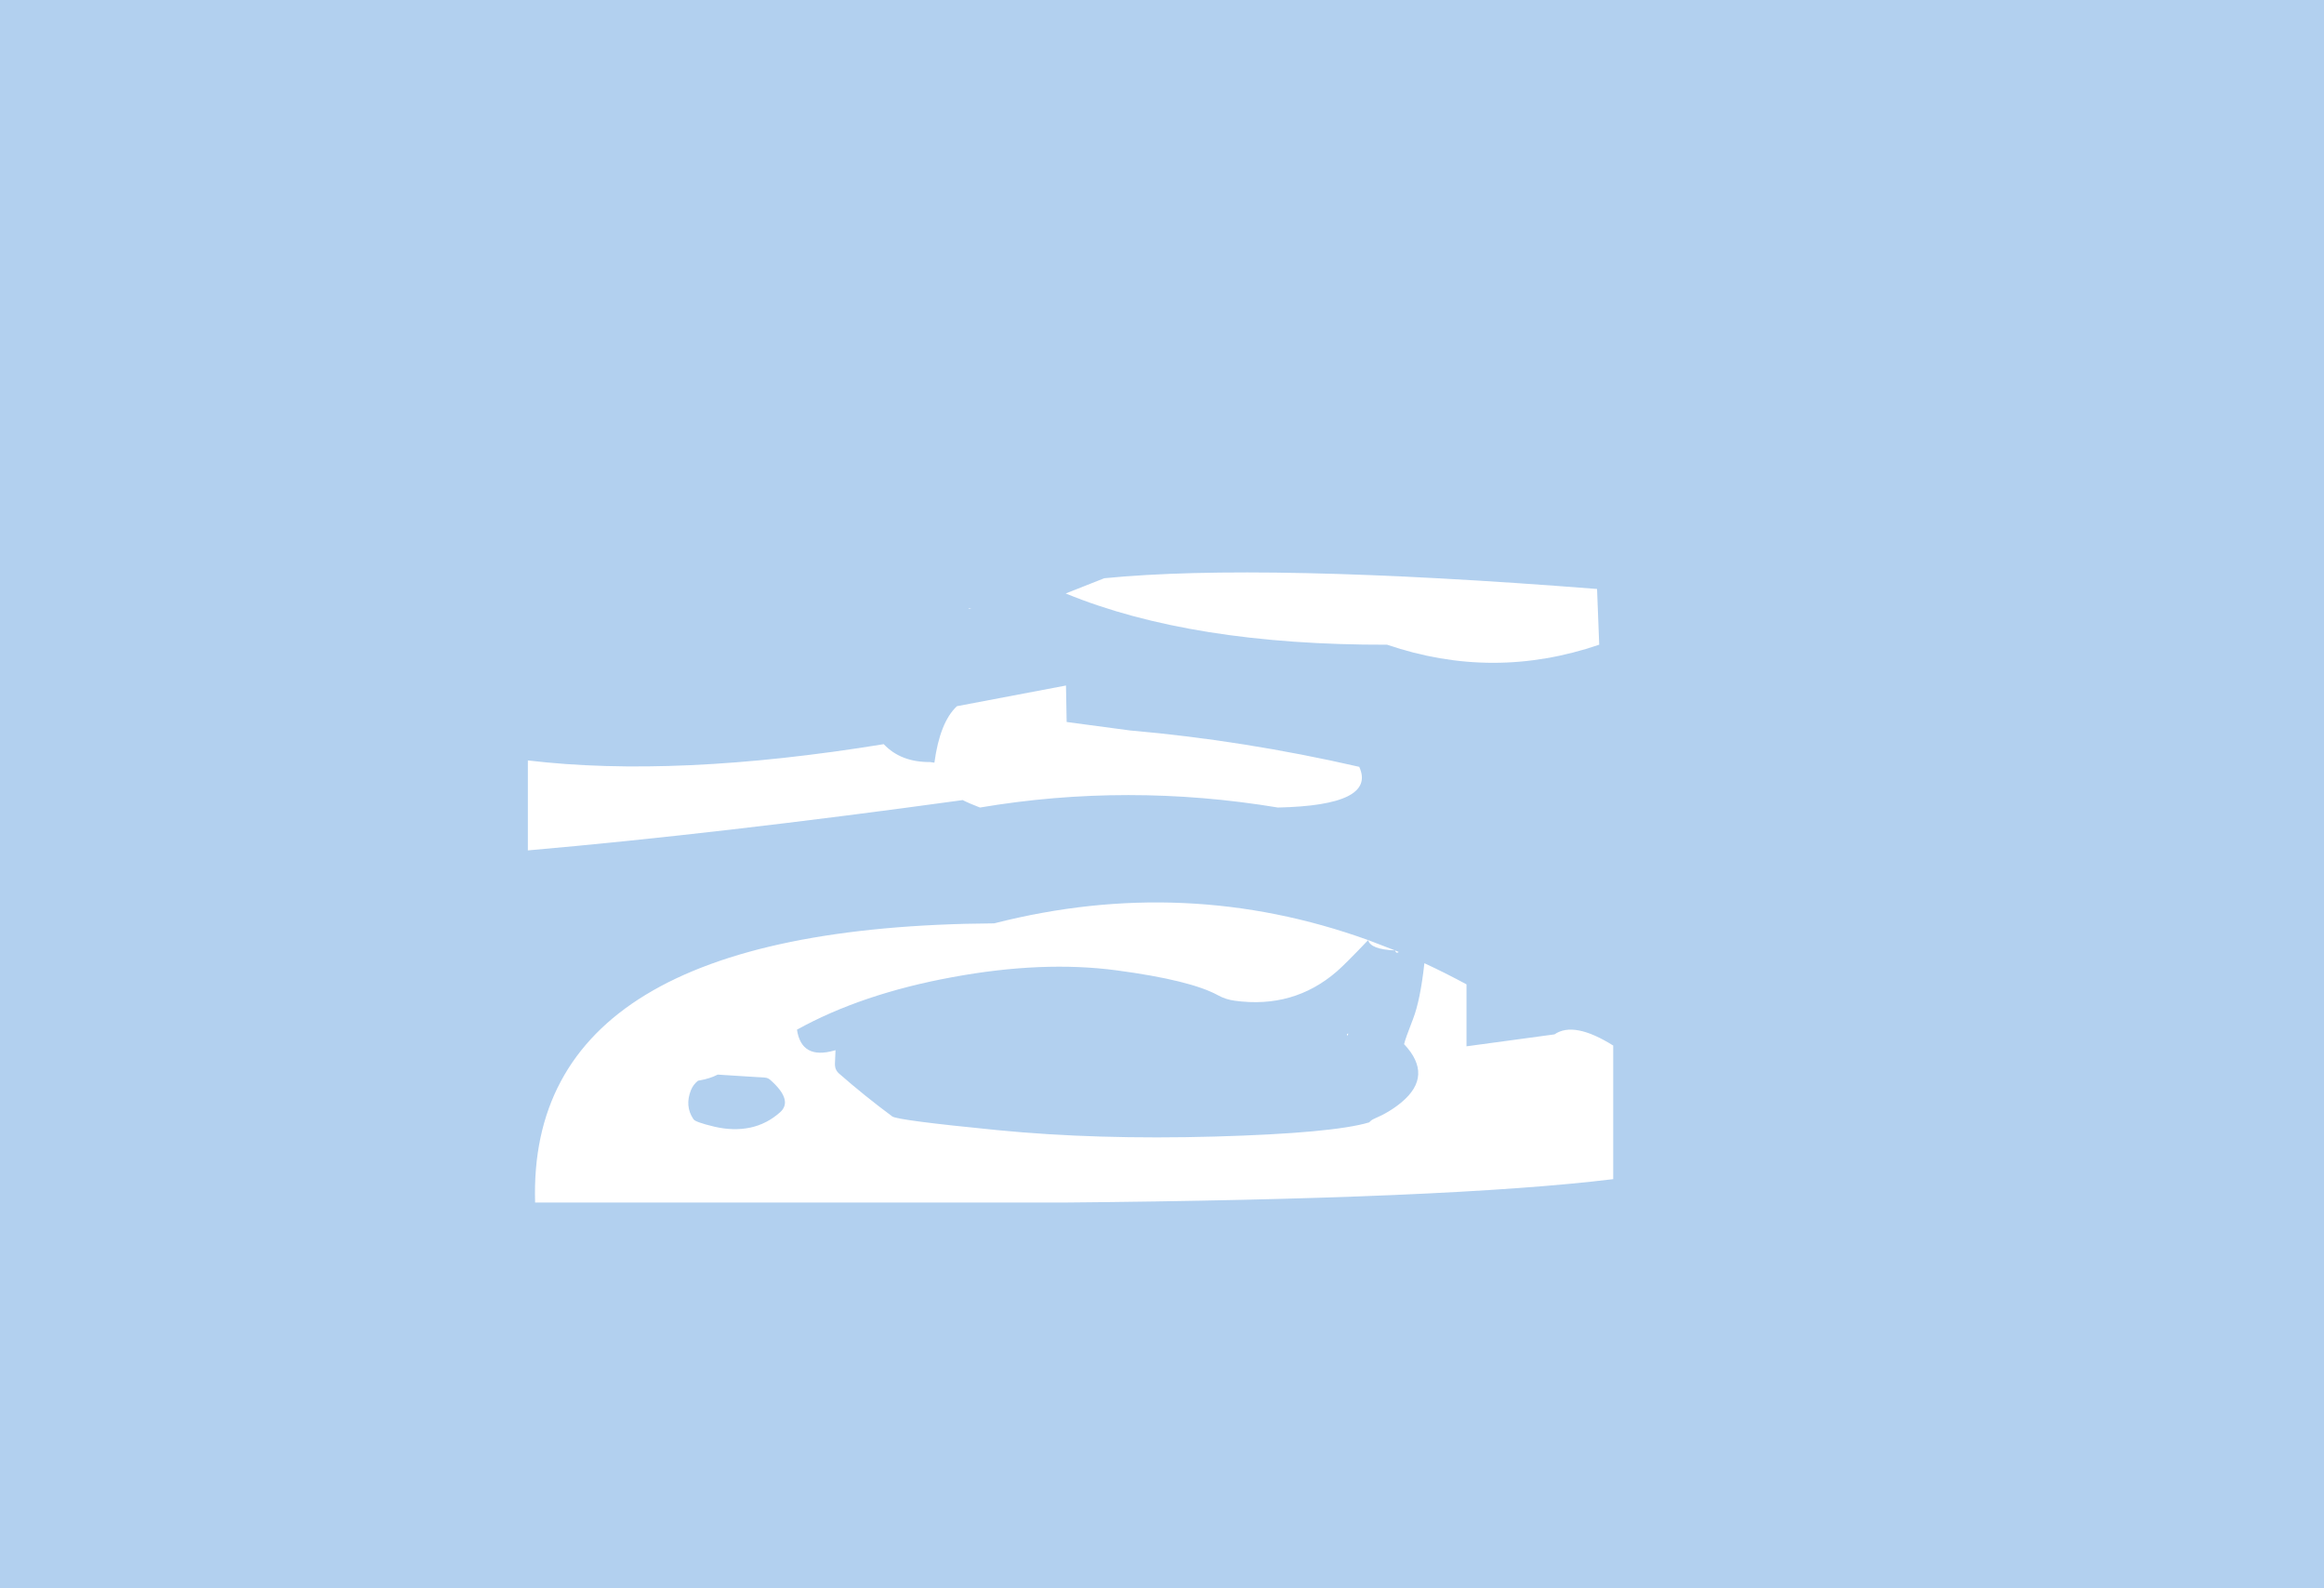 <?xml version="1.0" encoding="UTF-8" standalone="no"?>
<svg xmlns:xlink="http://www.w3.org/1999/xlink" height="844.8px" width="1236.25px" xmlns="http://www.w3.org/2000/svg">
  <g transform="matrix(1.0, 0.0, 0.0, 1.0, 598.0, 378.55)">
    <path d="M251.55 -65.3 Q73.05 -79.3 -10.6 -71.0 L-31.1 -62.9 Q35.9 -35.4 139.85 -35.65 196.3 -16.4 252.7 -35.65 L251.55 -65.3 M-81.25 -55.05 L-82.4 -55.05 -82.85 -54.65 -81.25 -55.05 M-30.95 -13.95 L-88.95 -2.95 Q-98.0 5.45 -100.95 27.1 L-103.25 26.75 Q-118.75 26.9 -127.9 17.25 -238.55 35.25 -317.2 25.9 L-317.2 73.75 Q-216.05 64.9 -85.95 47.0 L-86.5 46.7 Q-82.15 48.9 -76.7 50.95 1.85 37.7 81.8 50.95 134.4 49.8 125.05 29.3 63.5 15.2 3.05 9.95 L-30.6 5.45 -30.95 -13.95 M-154.05 180.15 Q-171.65 185.2 -174.05 169.1 -139.7 150.05 -91.55 141.2 -43.4 132.3 -4.0 137.55 35.4 142.8 50.0 150.85 54.0 153.05 58.8 153.7 90.15 158.0 113.1 138.15 117.65 134.2 129.8 121.45 32.85 86.5 -69.15 112.55 -317.75 114.25 -313.35 261.05 L-32.6 261.05 Q173.05 259.25 260.15 248.6 L260.15 177.55 Q239.25 164.45 228.9 171.6 L182.1 177.95 182.1 145.0 Q170.95 138.95 159.7 133.75 157.55 153.4 153.65 163.45 149.55 173.95 148.9 176.8 164.65 193.5 147.45 207.8 141.1 213.05 133.05 216.45 131.55 217.05 130.35 218.4 111.2 224.15 48.2 225.95 -14.85 227.7 -67.7 222.5 -120.55 217.3 -123.35 215.25 -138.25 204.2 -151.65 192.45 -154.0 190.4 -153.85 187.1 L-153.55 180.0 -154.05 180.15 M-225.7 196.05 Q-220.45 195.15 -216.2 193.0 L-191.0 194.6 Q-189.4 194.75 -188.15 195.9 -176.0 206.7 -183.0 213.0 -190.05 219.3 -198.95 221.2 -207.9 223.05 -217.95 220.7 -228.05 218.3 -229.1 216.75 -233.85 209.75 -230.45 201.25 -229.25 198.3 -226.7 196.25 L-225.7 196.05 M118.45 171.5 L118.9 172.45 119.2 171.1 118.45 171.5 M129.8 121.45 Q131.0 126.4 144.1 126.95 144.7 128.85 146.1 127.8 L144.1 126.95 129.8 121.45 M638.25 -378.55 L638.25 466.25 -598.0 466.25 -598.0 -378.55 638.25 -378.55" fill="#0066cc" fill-opacity="0.302" fill-rule="evenodd" stroke="none"/>
  </g>
</svg>
